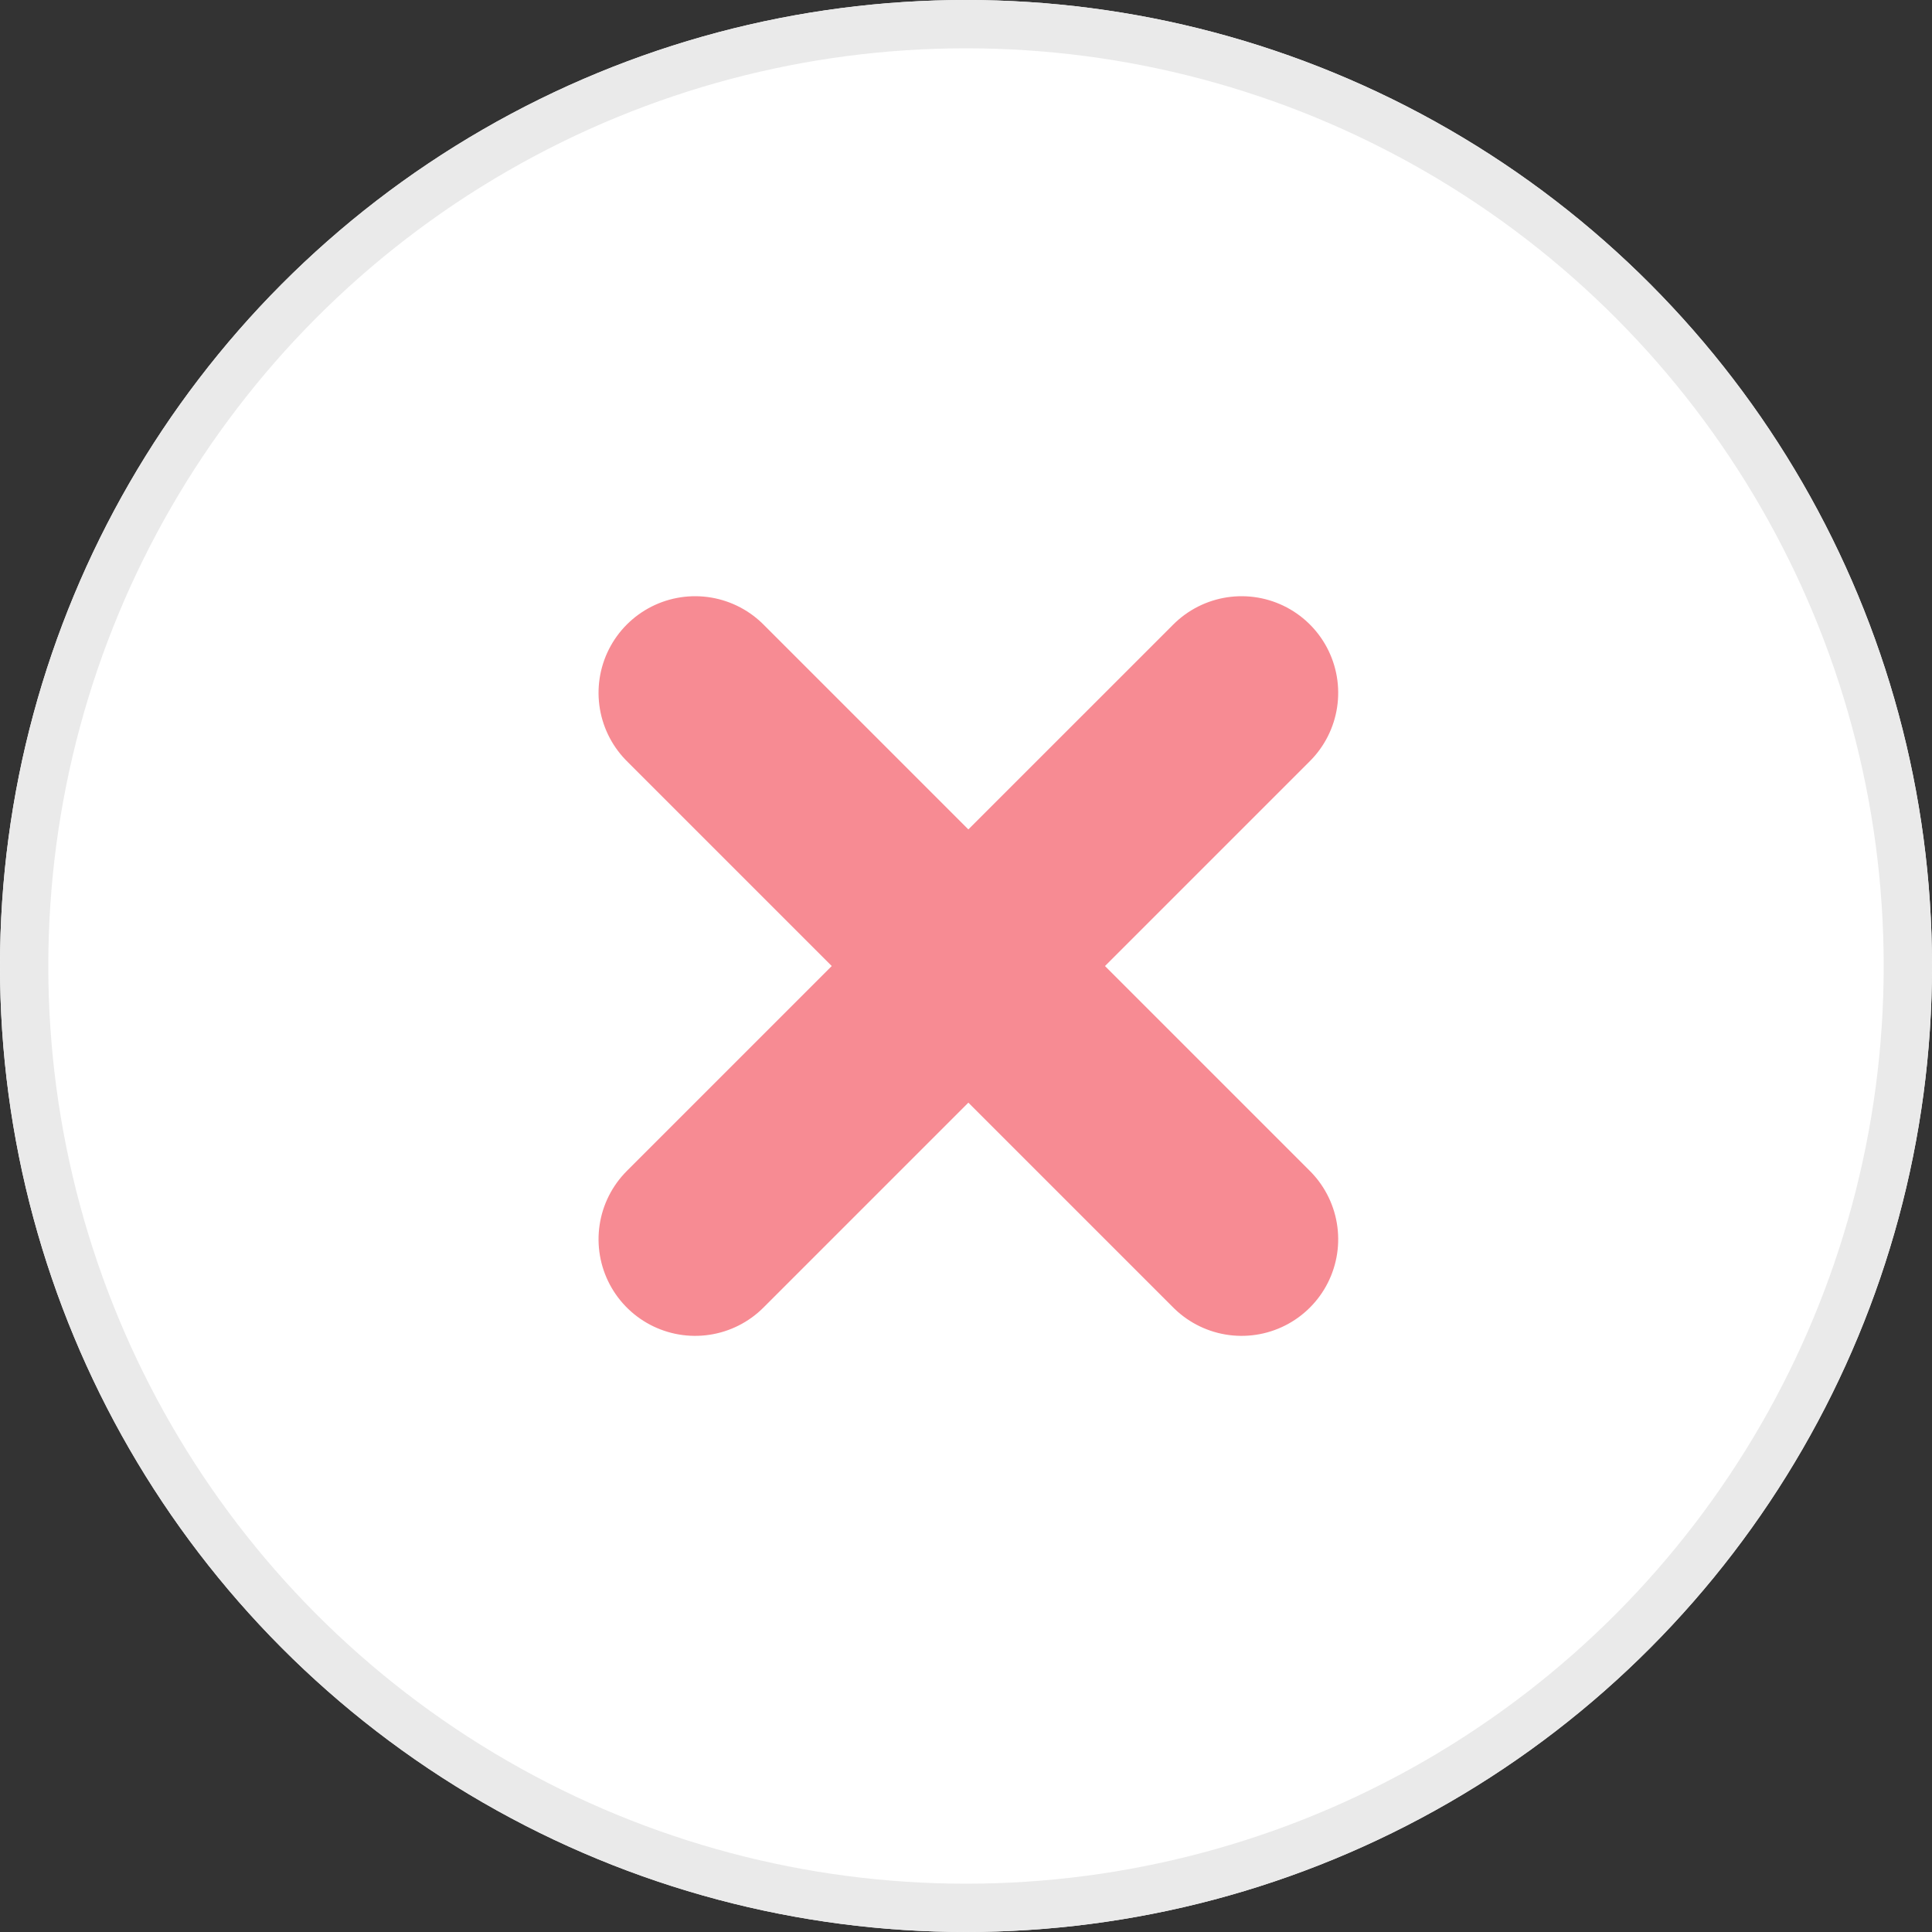 <svg xmlns="http://www.w3.org/2000/svg" width="40" height="40" viewBox="0 0 40 40"><rect x="0" y="0" width="40" height="40" fill="#333333" stroke="none"/><g transform="translate(-3210 -132.098)"><g transform="translate(3210 132.098)" fill="#fff" stroke="#eaeaea" stroke-width="1"><circle cx="20" cy="20" r="20" stroke="none"/><circle cx="20" cy="20" r="19.5" fill="none"/></g><g transform="translate(3230.049 140.785) rotate(45)"><line y2="16" transform="translate(8)" fill="none" stroke="#f78b93" stroke-linecap="round" stroke-linejoin="round" stroke-width="4"/><line x1="16" transform="translate(0 8)" fill="none" stroke="#f78b93" stroke-linecap="round" stroke-linejoin="round" stroke-width="4"/></g></g></svg>